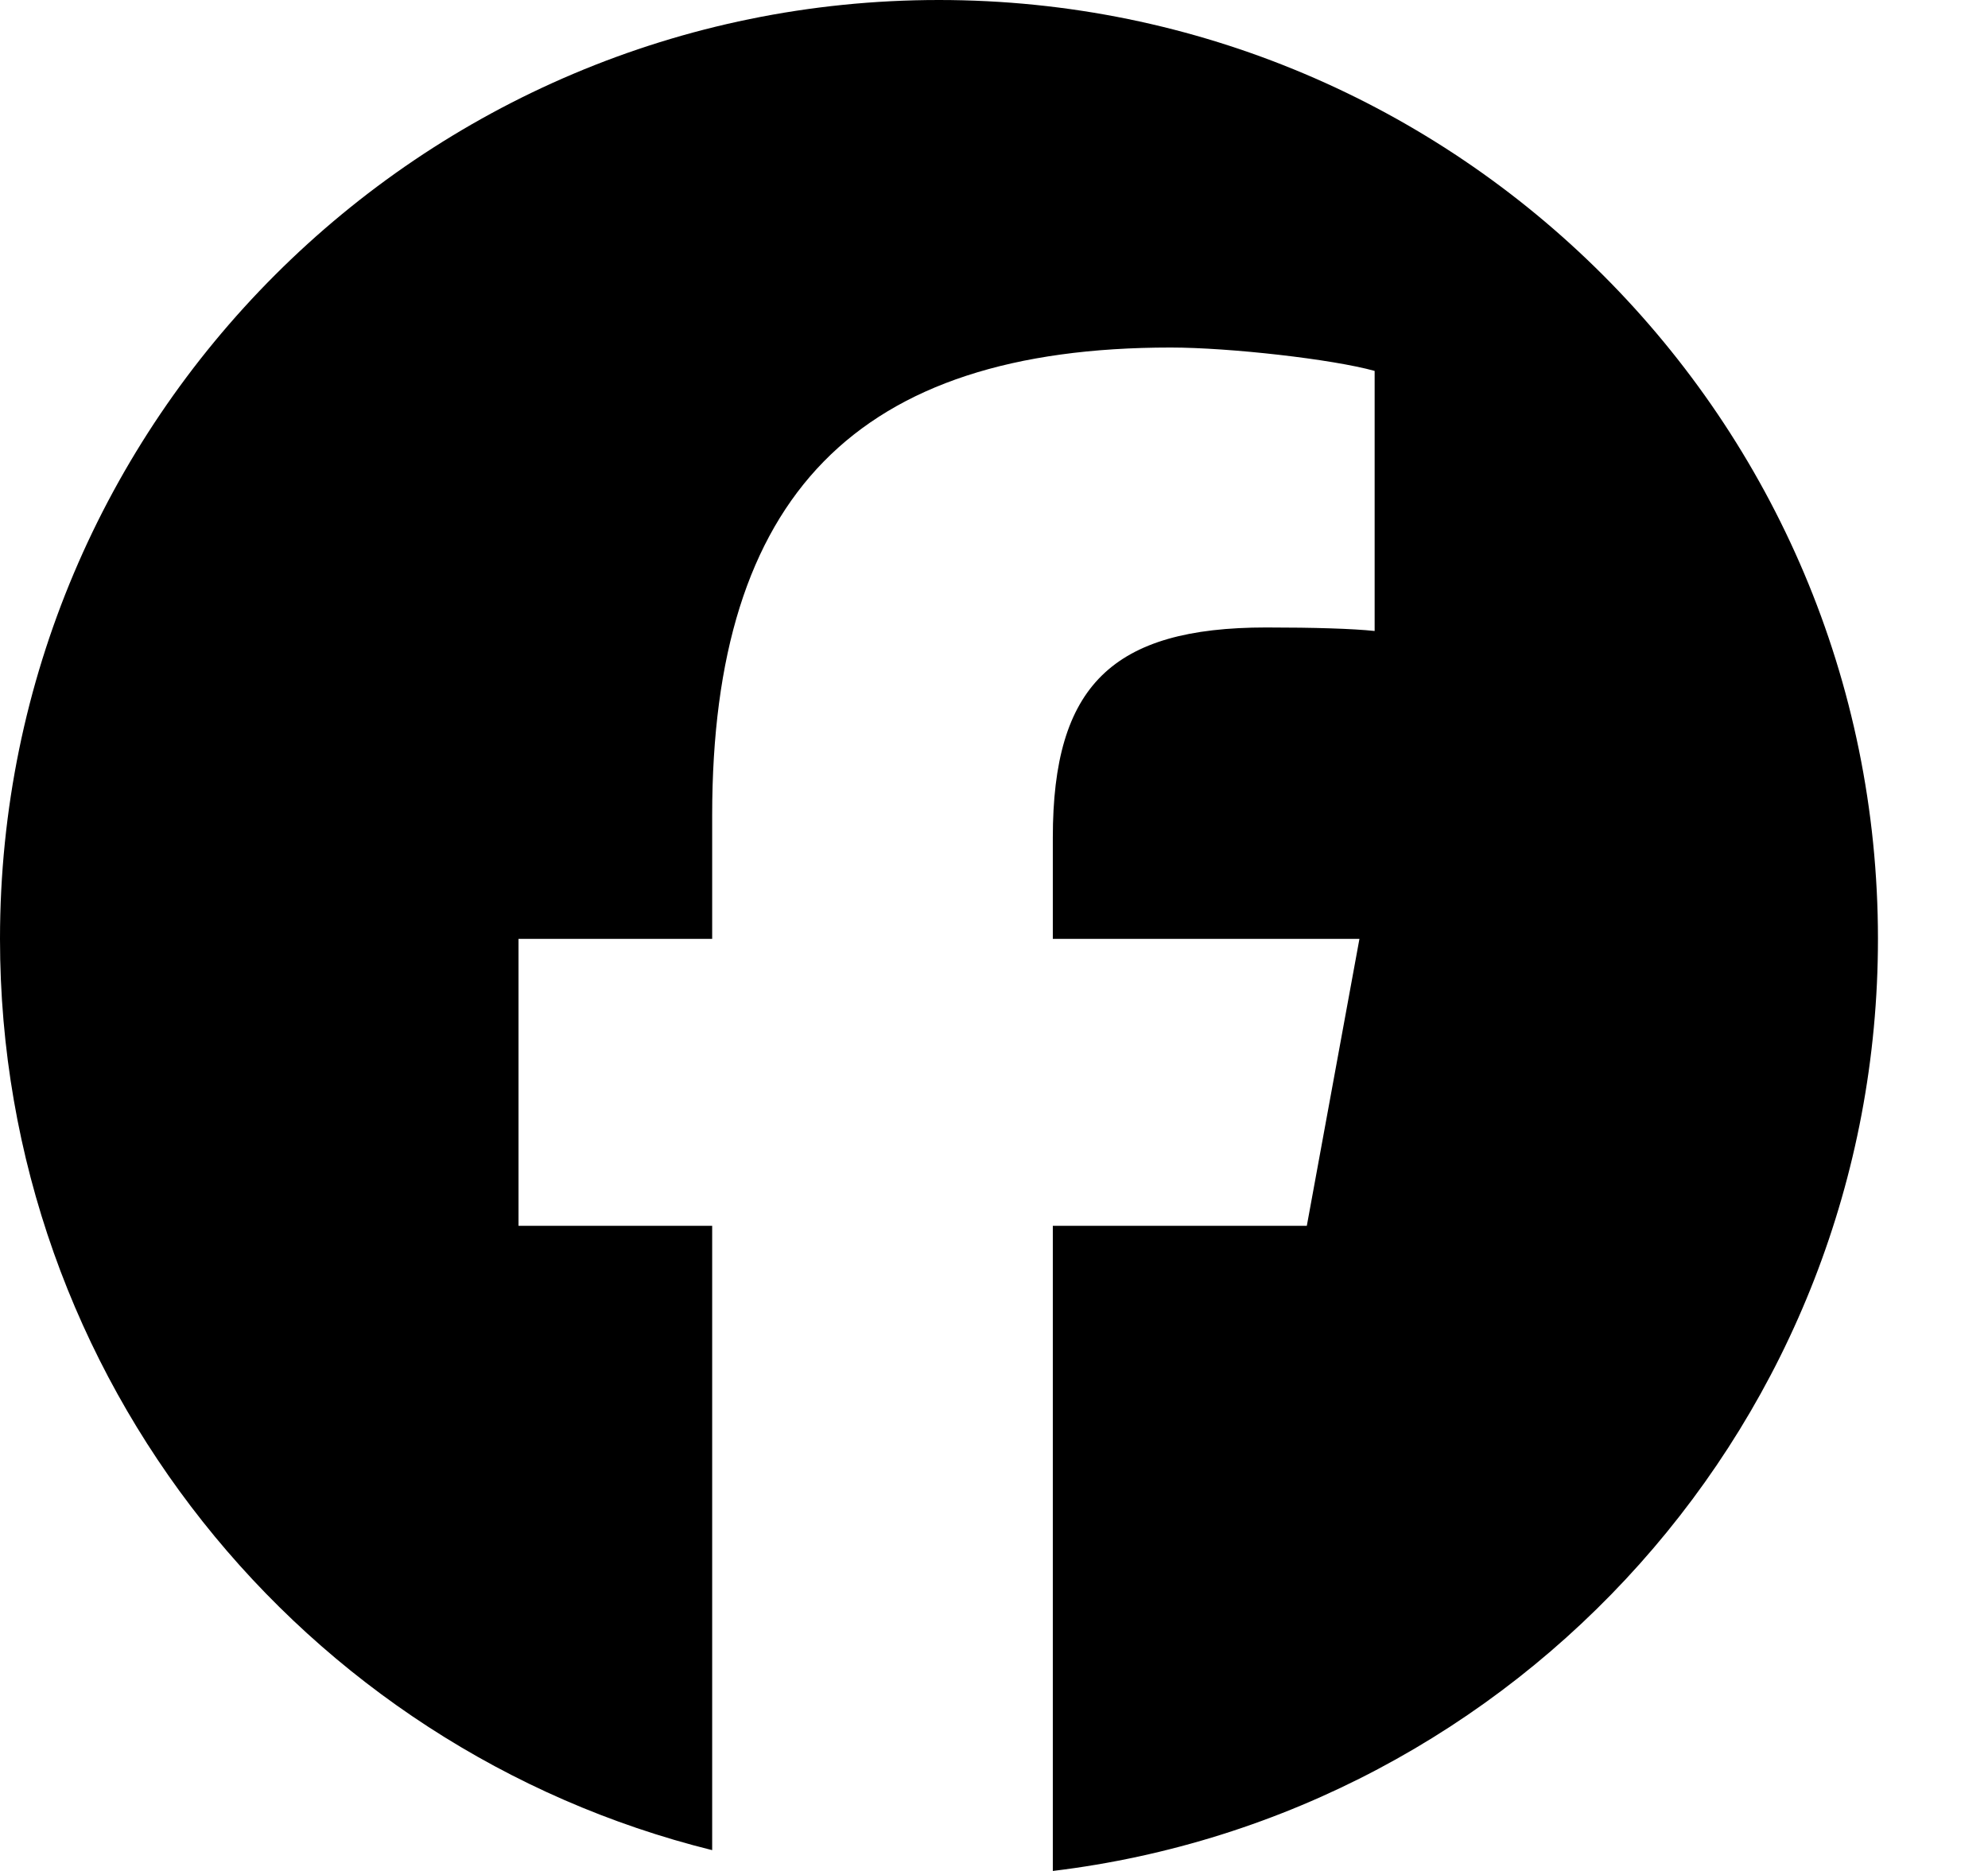 <svg width="17" height="16" viewBox="0 0 17 16" fill="none" xmlns="http://www.w3.org/2000/svg">
<path d="M8.029 0C3.595 0 0 3.595 0 8.029C0 11.795 2.593 14.955 6.09 15.822V10.483H4.434V8.029H6.09V6.972C6.09 4.239 7.327 2.972 10.01 2.972C10.518 2.972 11.396 3.072 11.755 3.172V5.396C11.566 5.376 11.237 5.366 10.828 5.366C9.511 5.366 9.003 5.865 9.003 7.162V8.029H11.625L11.175 10.483H9.003V16C12.978 15.52 16.059 12.135 16.059 8.029C16.059 3.595 12.464 0 8.029 0Z" fill="black"/>
</svg>
